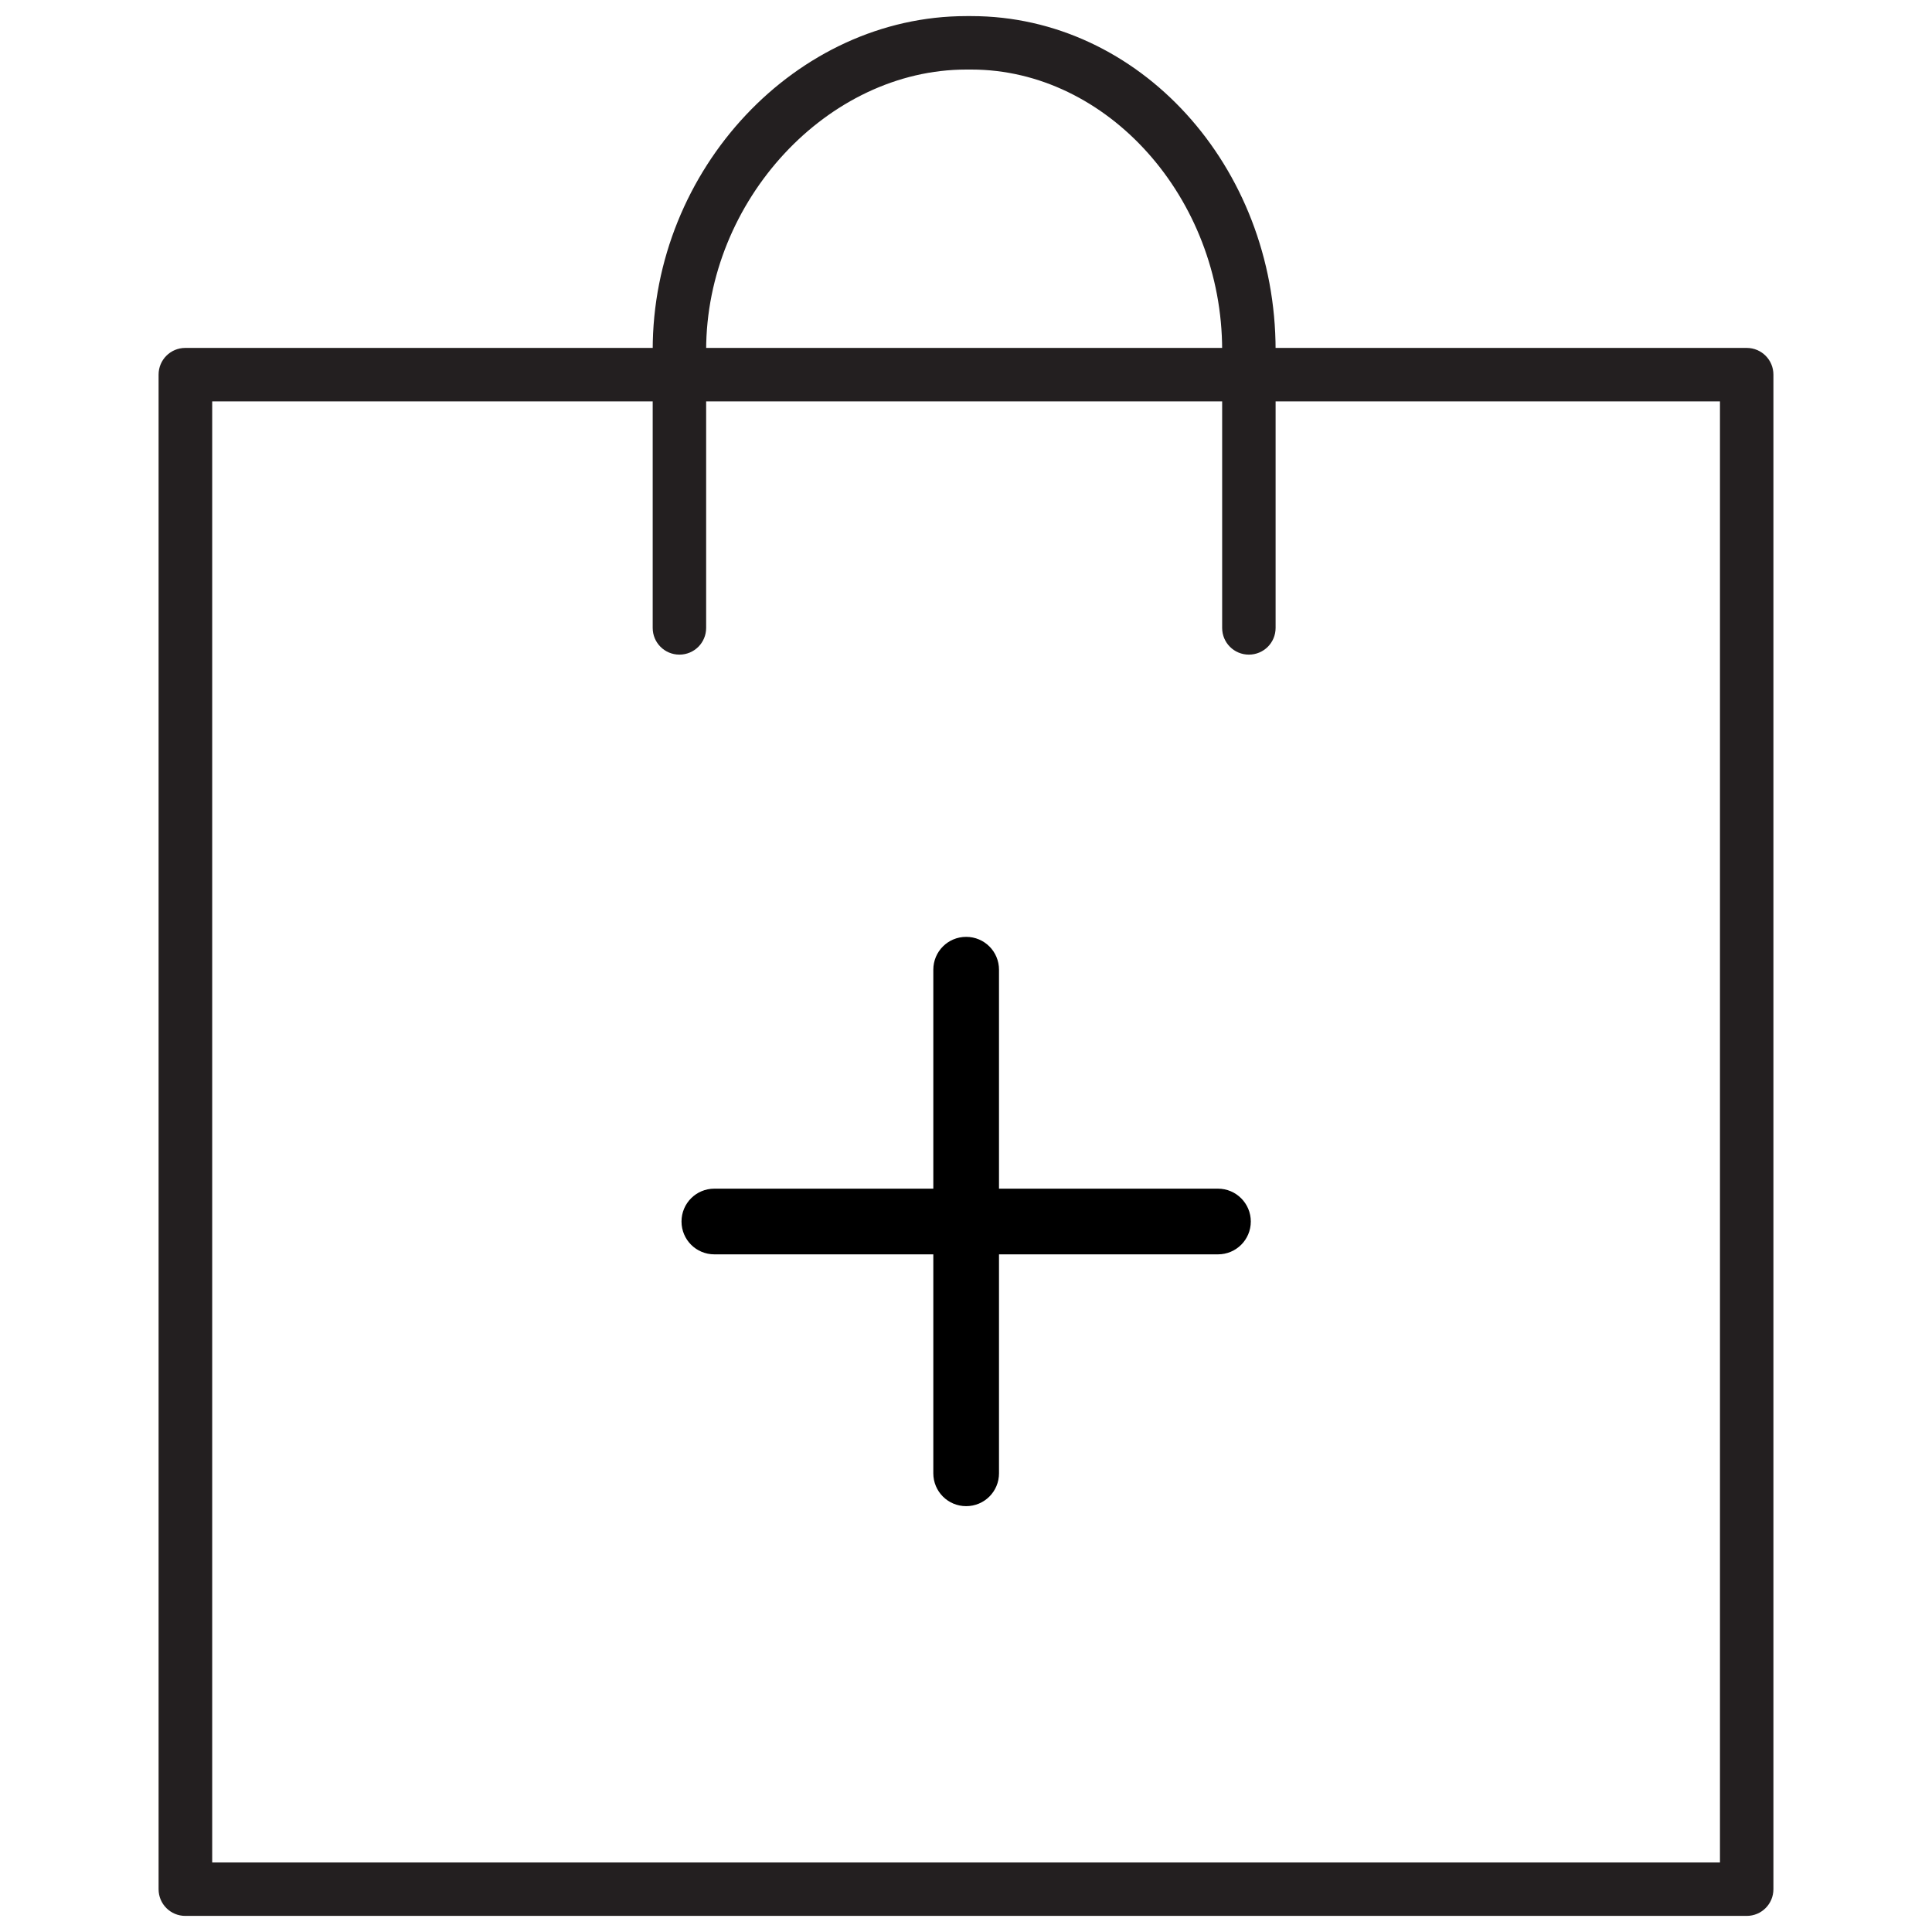 <?xml version="1.0" encoding="UTF-8"?>
<svg id="Layer_1" data-name="Layer 1" xmlns="http://www.w3.org/2000/svg" xmlns:xlink="http://www.w3.org/1999/xlink" viewBox="0 0 120 120">
  <defs>
    <style>
      .cls-1 {
        fill: #231f20;
      }
    </style>
    <symbol id="New_Symbol" data-name="New Symbol" viewBox="0 0 100.3 118">
      <g>
        <path d="M67.84,74.87c0,1.13-.91,2.04-2.04,2.04h-13.6v13.6c0,1.13-.91,2.04-2.04,2.04s-2.04-.91-2.04-2.04v-13.6h-13.6c-1.13,0-2.04-.91-2.04-2.04s.91-2.04,2.04-2.04h13.6v-13.6c0-1.13,.91-2.04,2.04-2.04s2.04,.91,2.04,2.04v13.6h13.6c1.13,0,2.04,.92,2.04,2.04Z"/>
        <g>
          <path class="cls-1" d="M67.72,39.66c-.92,0-1.66-.74-1.66-1.66V20.75c0-9.45-7.13-17.43-15.58-17.43h-.31c-8.61,0-16.16,8.14-16.16,17.43v17.25c0,.92-.74,1.66-1.66,1.66s-1.66-.74-1.66-1.66V20.75C30.68,9.5,39.61,0,50.17,0h.31c10.42,0,18.9,9.31,18.9,20.75v17.25c0,.92-.74,1.66-1.66,1.66Z"/>
          <path class="cls-1" d="M98.64,118H1.66c-.92,0-1.66-.74-1.66-1.66V22.27c0-.92,.74-1.66,1.66-1.66H98.64c.92,0,1.66,.74,1.66,1.66V116.34c0,.92-.74,1.66-1.66,1.66ZM3.33,114.68H96.98V23.93H3.33V114.68Z"/>
        </g>
      </g>
    </symbol>
  </defs>
  <g id="New_Symbol-2" data-name="New Symbol">
    <use width="100.3" height="118" transform="translate(9.85 1)" xlink:href="#New_Symbol"/>
  </g>
</svg>
